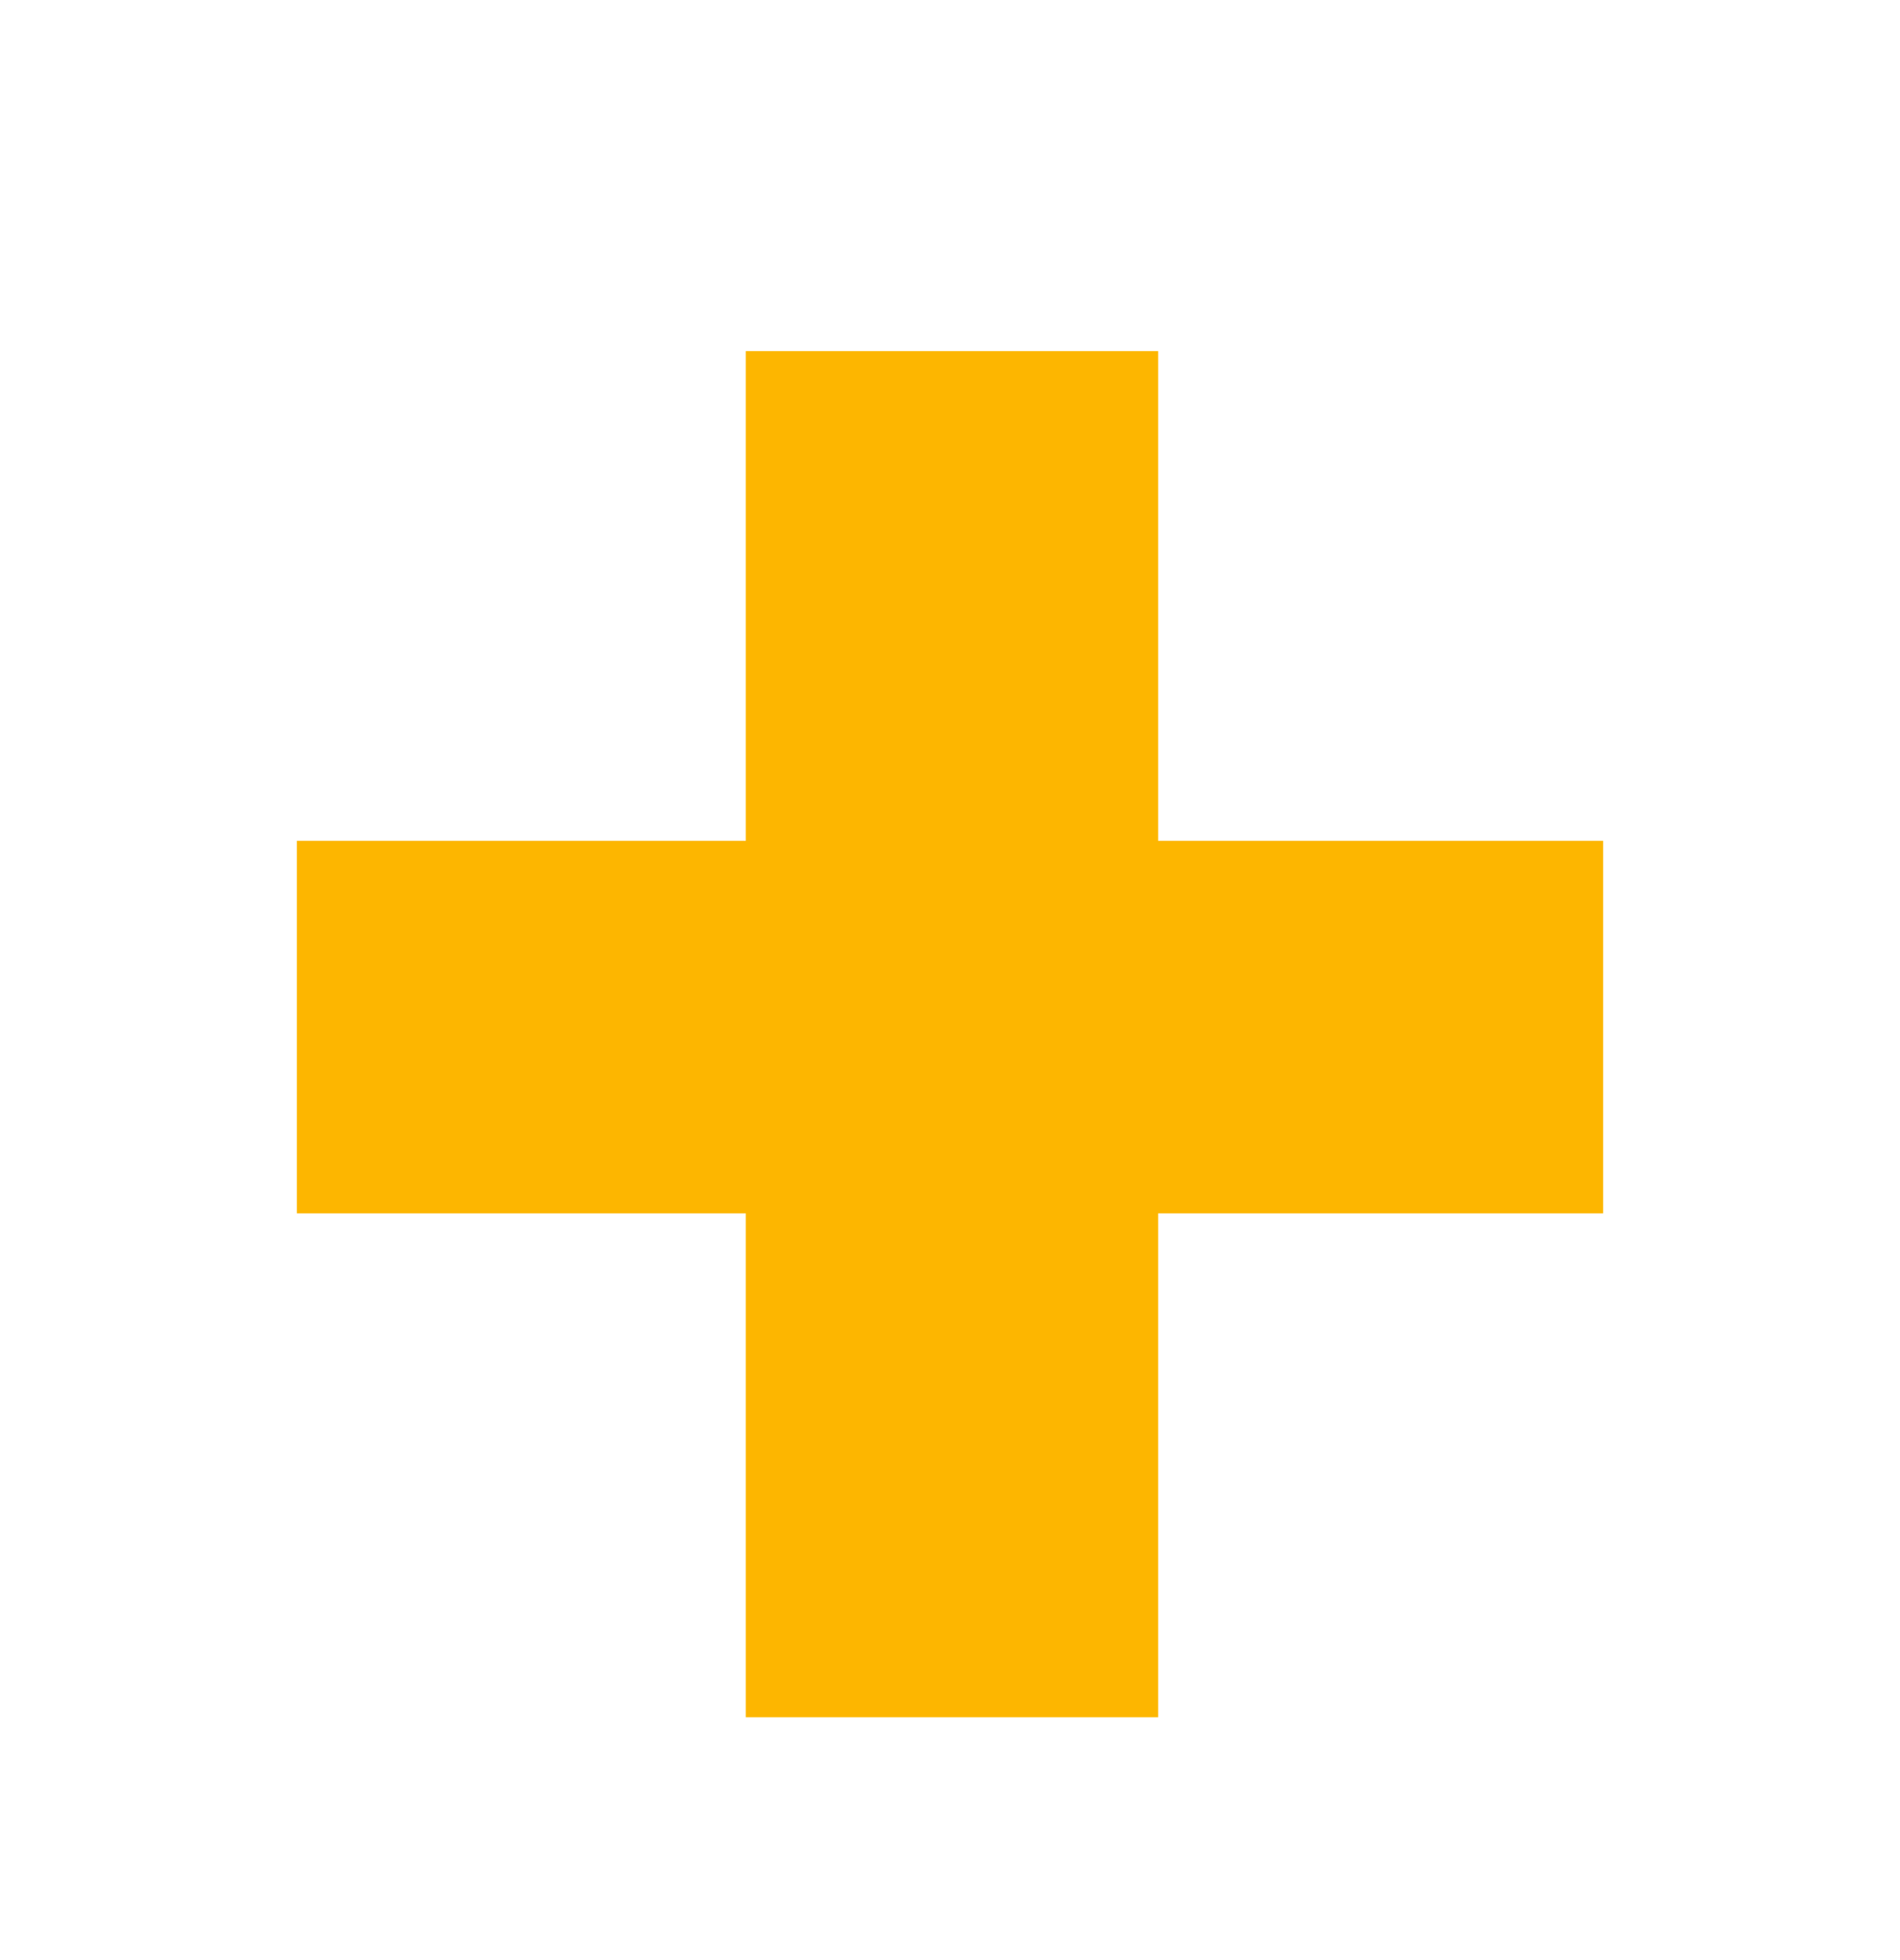 <?xml version="1.0" encoding="UTF-8"?> <svg xmlns="http://www.w3.org/2000/svg" width="32" height="33" viewBox="0 0 32 33" fill="none"><path d="M27 14.156V20.427H5V14.156H27ZM19.505 5.911V28.911H12.561V5.911H19.505Z" fill="#FDB600"></path></svg> 